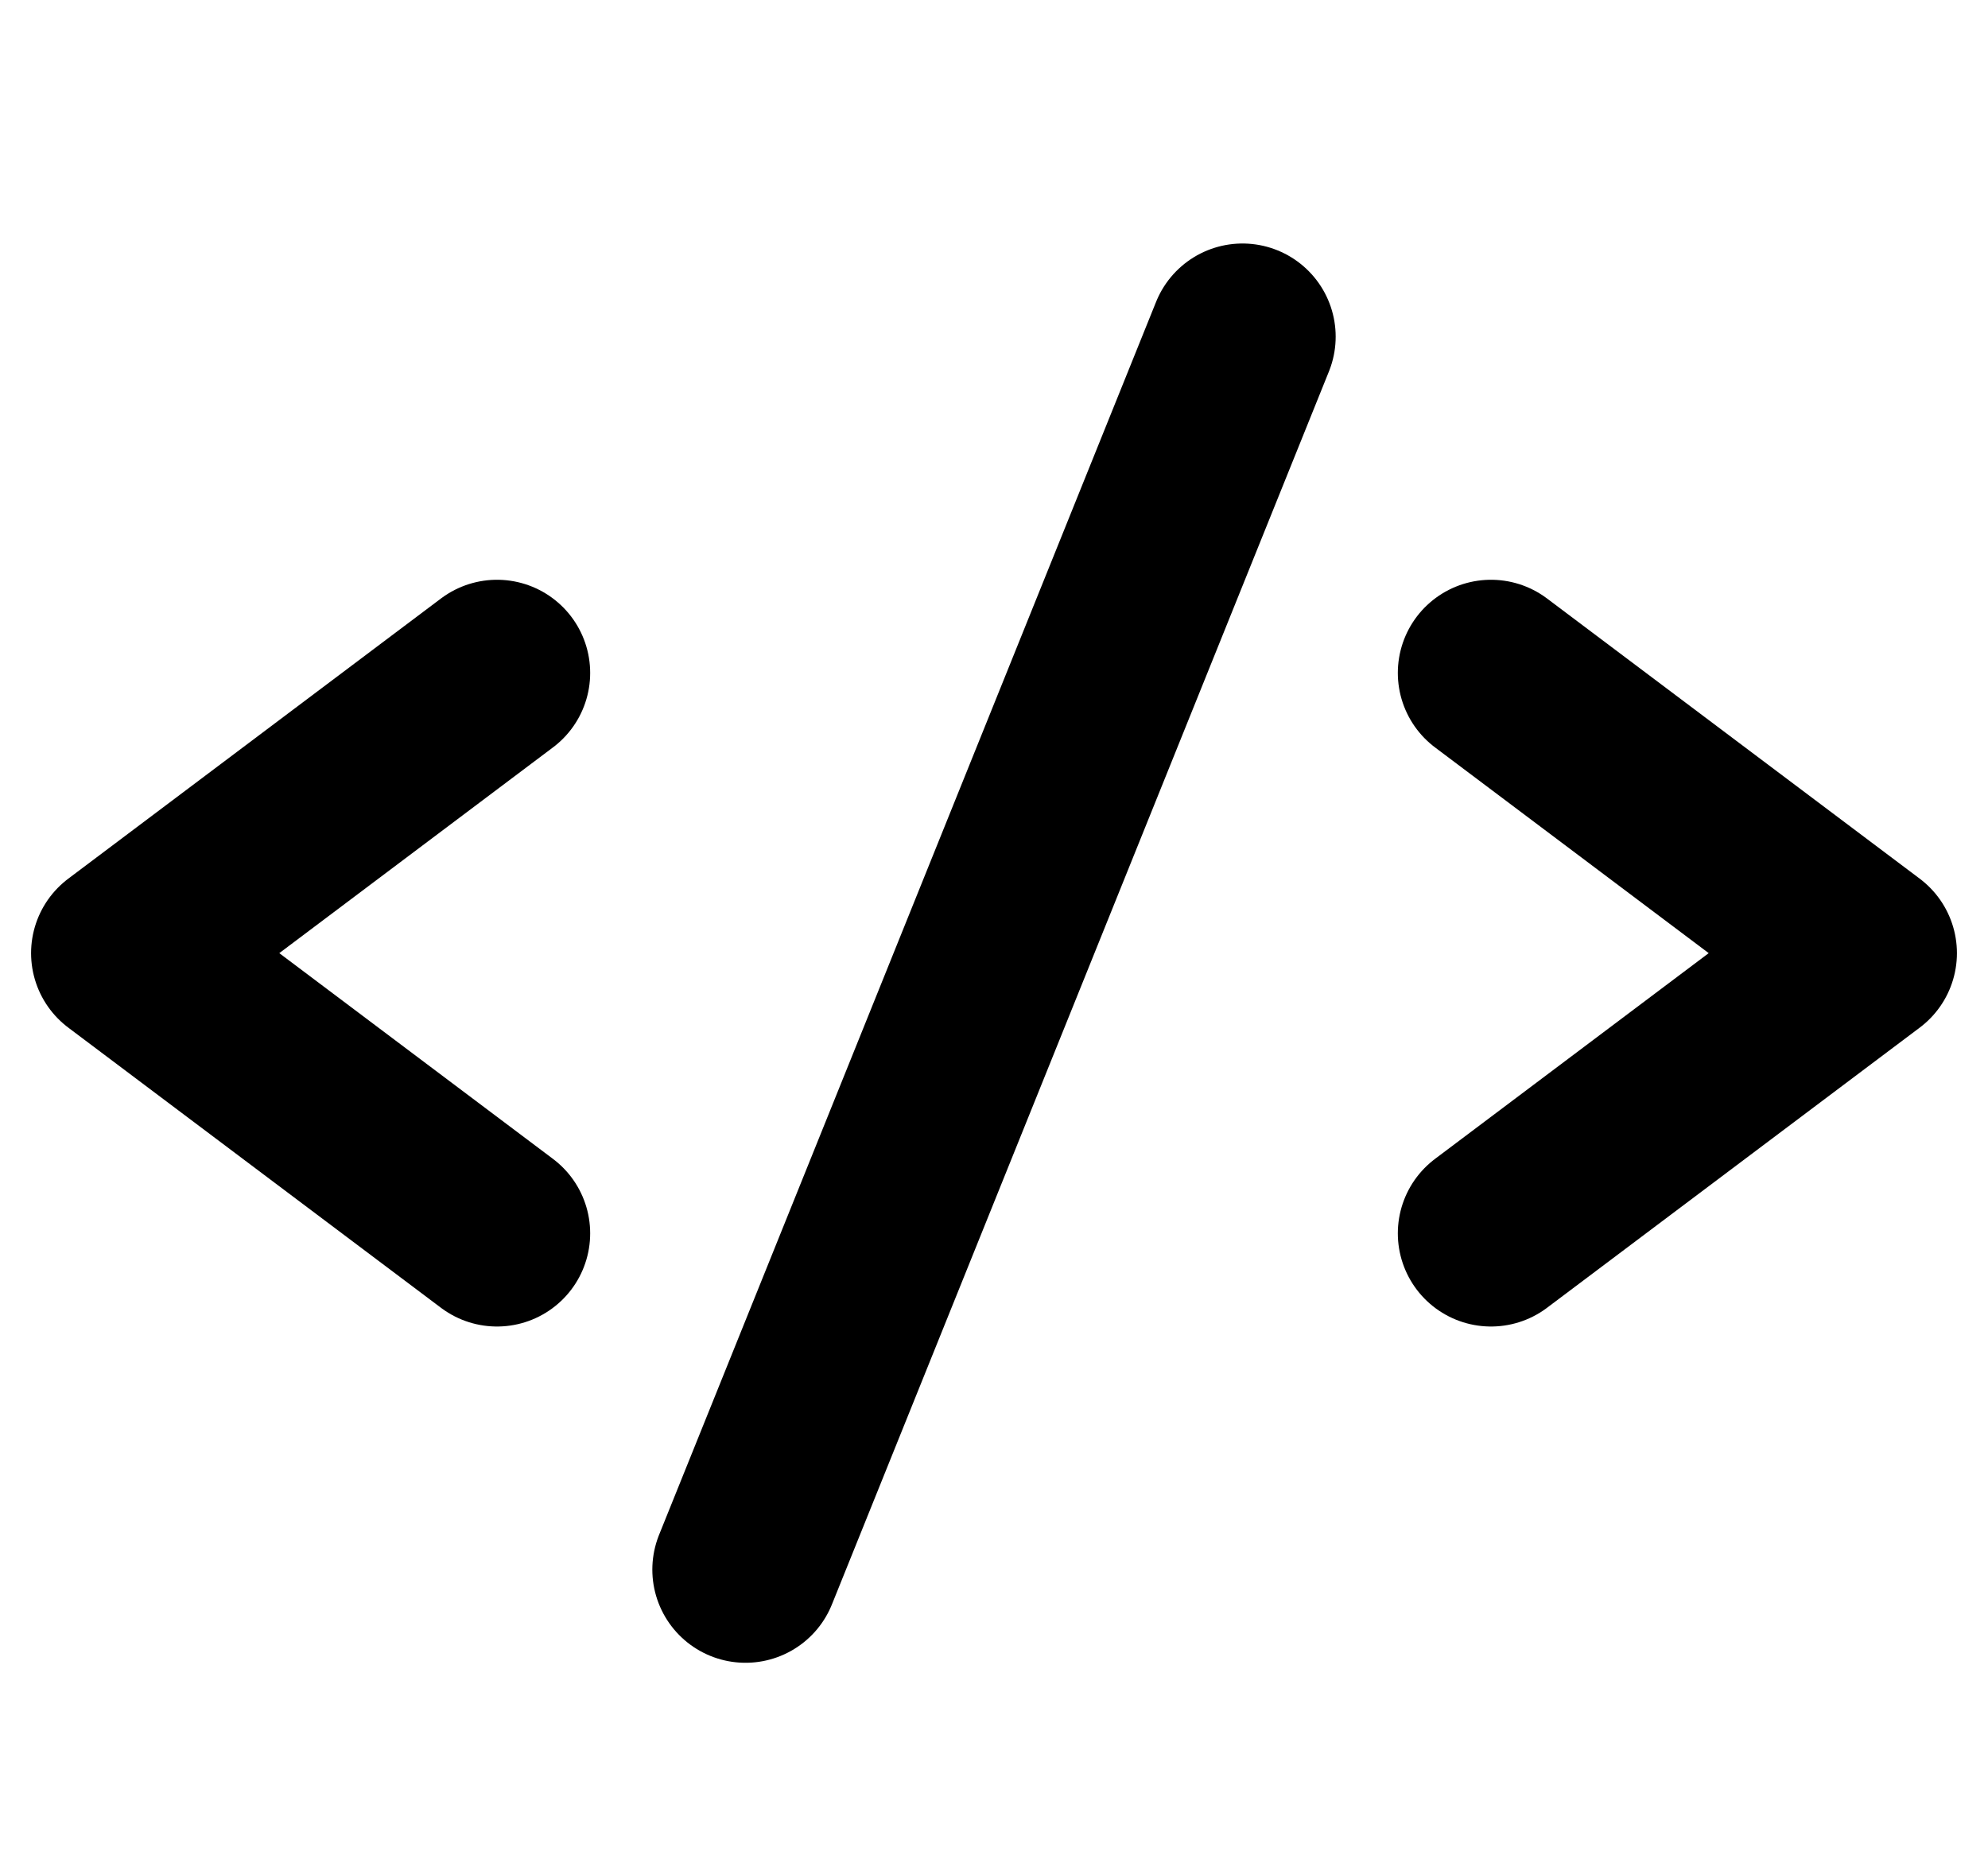 <svg width="30" height="28" viewBox="0 0 30 28" fill="none" xmlns="http://www.w3.org/2000/svg">
<path d="M7.5 10.156L1.875 14.385L7.5 18.614" stroke="black" stroke-width="2.812" stroke-linecap="round" stroke-linejoin="round"/>
<path d="M22.5 10.156L28.125 14.385L22.5 18.614" stroke="black" stroke-width="2.812" stroke-linecap="round" stroke-linejoin="round"/>
<path d="M18.75 5.081L11.25 23.689" stroke="black" stroke-width="2.812" stroke-linecap="round" stroke-linejoin="round"/>
</svg>
